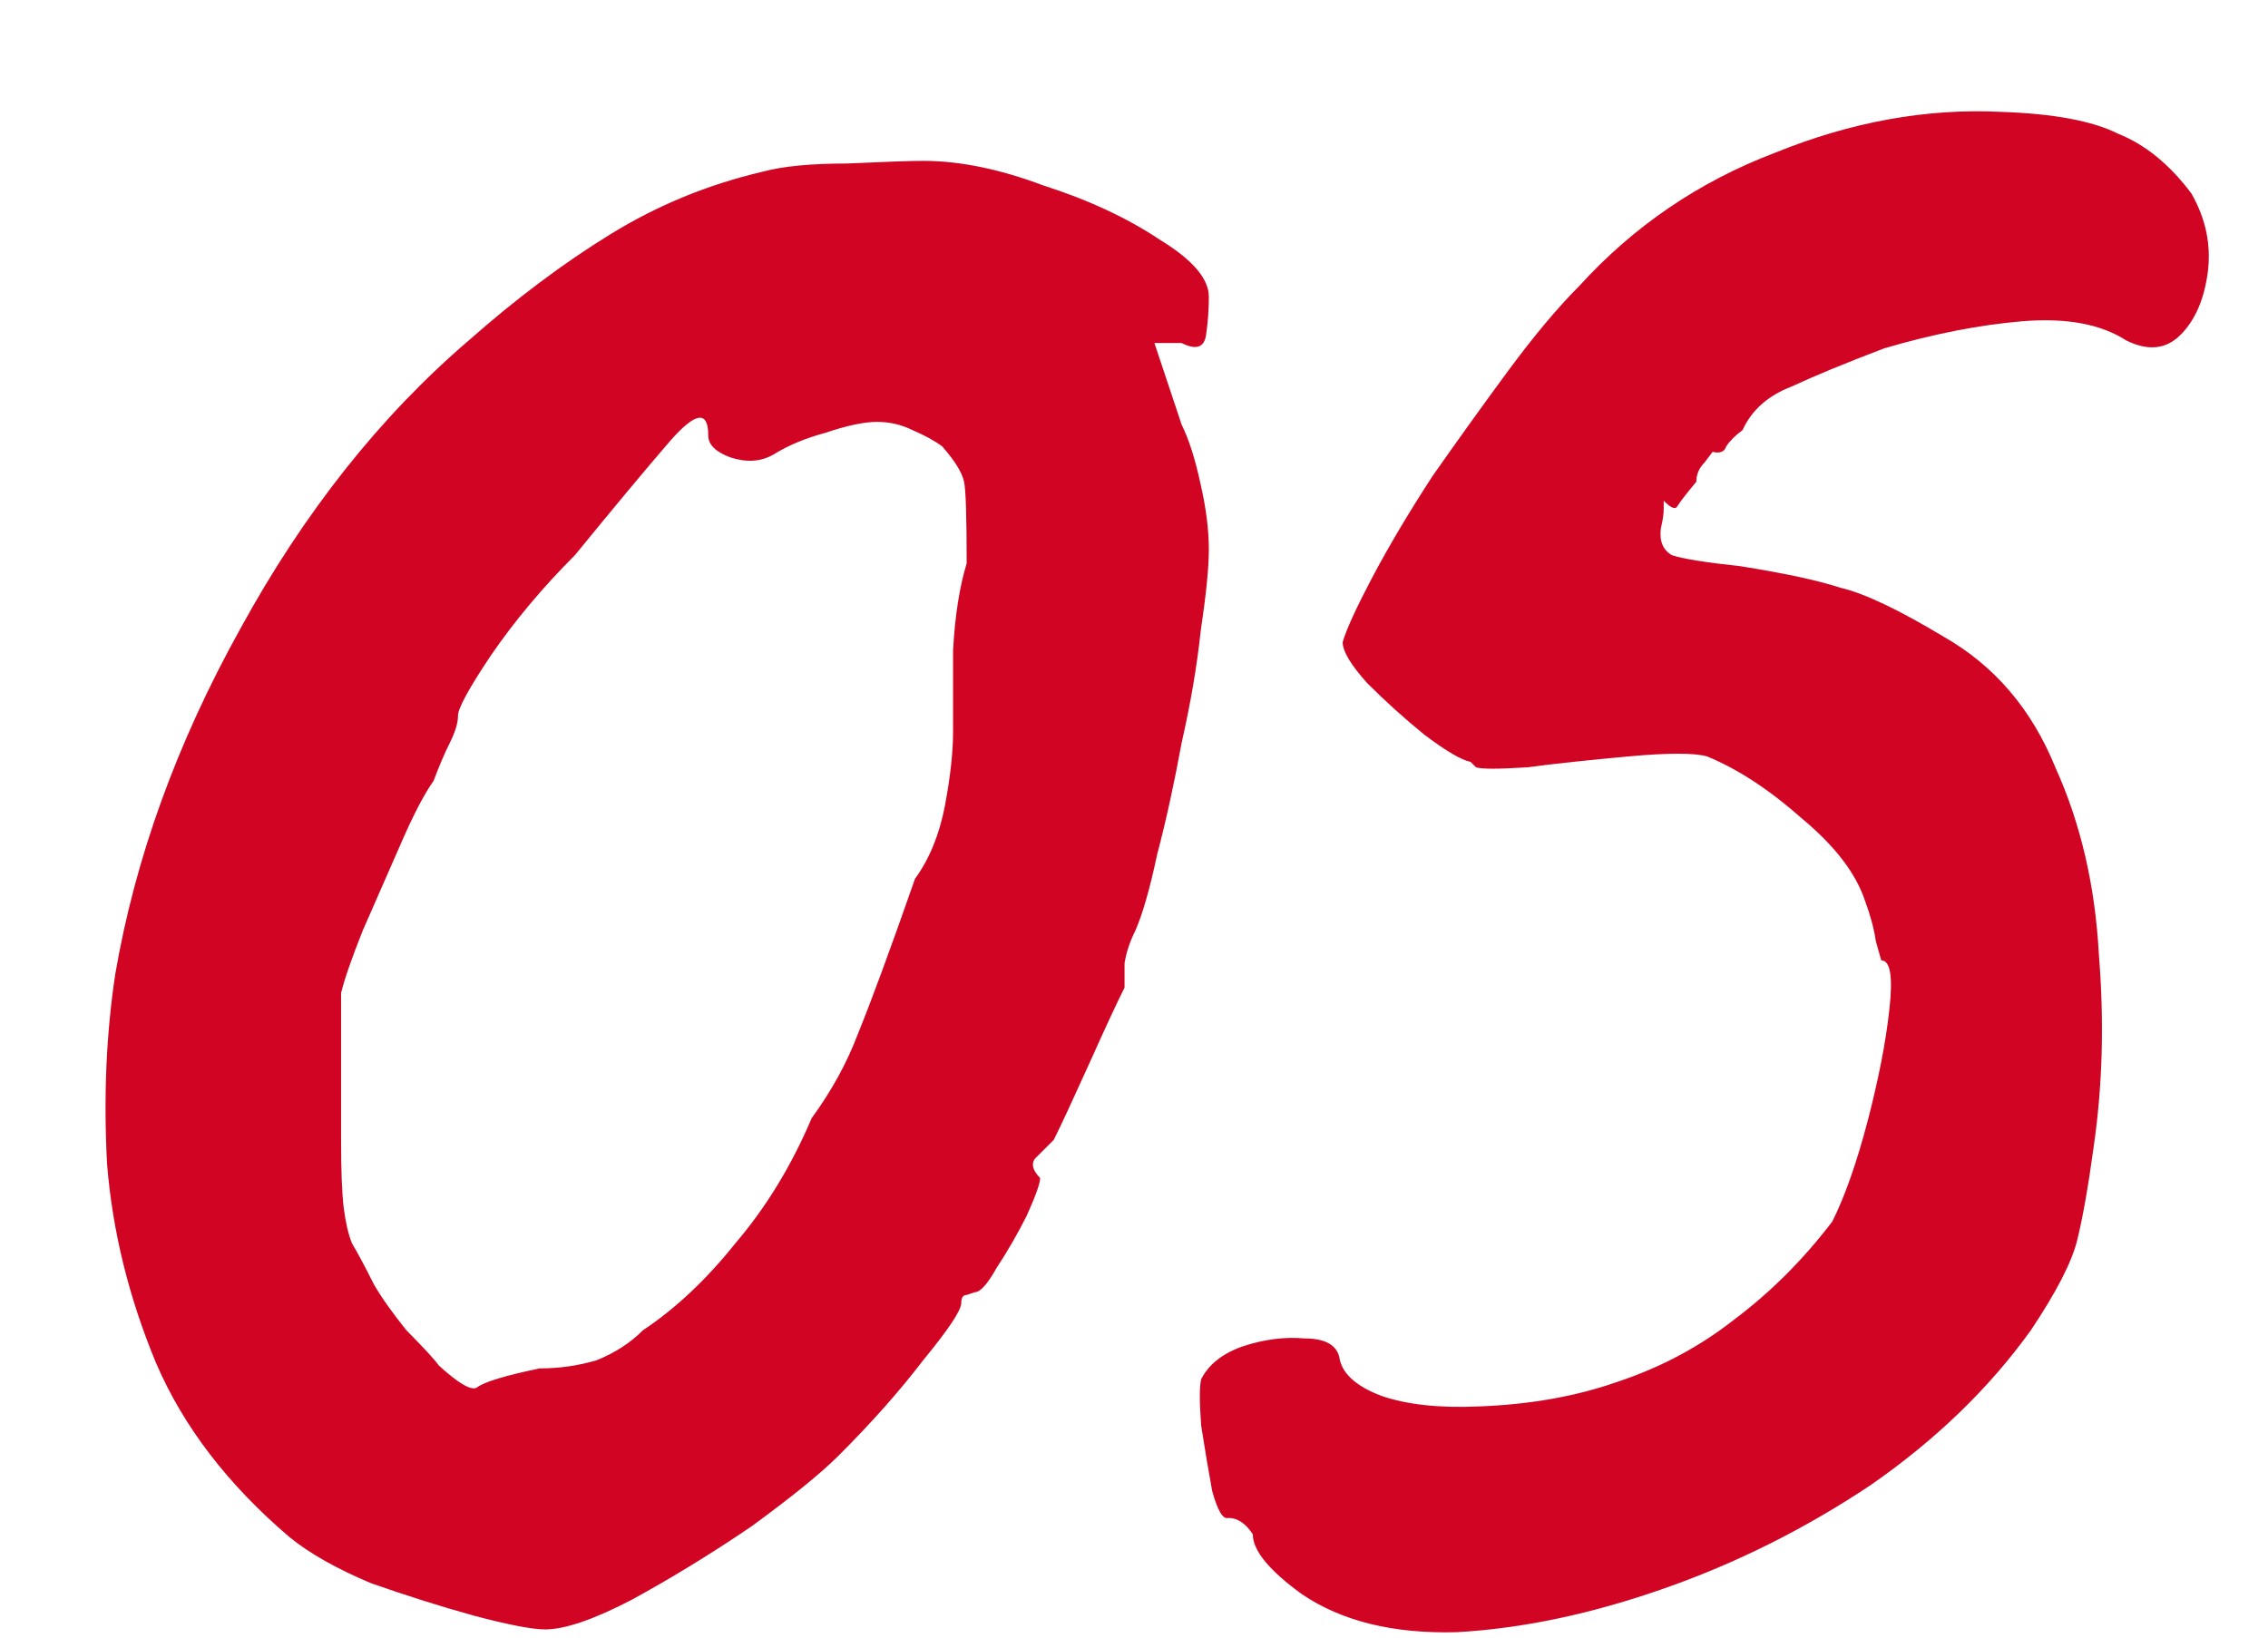 <?xml version="1.0" encoding="UTF-8"?> <svg xmlns="http://www.w3.org/2000/svg" width="18" height="13" viewBox="0 0 18 13" fill="none"> <path d="M4.326 12.935C4.225 12.935 4.038 12.899 3.765 12.827C3.505 12.755 3.232 12.669 2.944 12.568C2.671 12.453 2.455 12.331 2.296 12.201C1.807 11.784 1.454 11.323 1.238 10.819C1.023 10.301 0.893 9.776 0.85 9.243C0.821 8.711 0.843 8.207 0.915 7.732C1.073 6.811 1.404 5.897 1.908 4.99C2.412 4.069 3.016 3.306 3.721 2.702C4.096 2.371 4.47 2.09 4.844 1.86C5.218 1.629 5.621 1.464 6.053 1.363C6.211 1.32 6.434 1.298 6.722 1.298C7.025 1.284 7.226 1.277 7.327 1.277C7.615 1.277 7.931 1.341 8.277 1.471C8.637 1.586 8.946 1.73 9.205 1.903C9.464 2.061 9.594 2.212 9.594 2.356C9.594 2.457 9.587 2.558 9.572 2.658C9.558 2.759 9.493 2.781 9.378 2.723H9.162L9.378 3.371C9.435 3.486 9.486 3.644 9.529 3.846C9.572 4.033 9.594 4.206 9.594 4.364C9.594 4.508 9.572 4.724 9.529 5.012C9.5 5.285 9.45 5.58 9.378 5.897C9.32 6.214 9.256 6.509 9.184 6.782C9.126 7.056 9.068 7.257 9.011 7.387C8.968 7.473 8.939 7.559 8.925 7.646C8.925 7.718 8.925 7.782 8.925 7.84C8.867 7.955 8.773 8.157 8.644 8.445C8.514 8.732 8.421 8.934 8.363 9.049C8.306 9.107 8.255 9.157 8.212 9.2C8.183 9.243 8.198 9.294 8.255 9.351C8.255 9.394 8.219 9.495 8.147 9.654C8.075 9.797 7.996 9.934 7.91 10.064C7.838 10.193 7.78 10.258 7.737 10.258C7.737 10.258 7.715 10.265 7.672 10.28C7.644 10.28 7.629 10.301 7.629 10.344C7.629 10.402 7.528 10.553 7.327 10.798C7.14 11.043 6.917 11.294 6.658 11.553C6.514 11.697 6.283 11.884 5.967 12.115C5.65 12.331 5.333 12.525 5.017 12.698C4.714 12.856 4.484 12.935 4.326 12.935ZM4.283 10.863C4.441 10.863 4.592 10.841 4.736 10.798C4.88 10.74 5.002 10.661 5.103 10.56C5.362 10.388 5.607 10.157 5.837 9.869C6.082 9.582 6.283 9.251 6.442 8.876C6.6 8.66 6.722 8.437 6.809 8.207C6.909 7.962 7.061 7.552 7.262 6.976C7.377 6.818 7.456 6.624 7.5 6.393C7.543 6.163 7.564 5.969 7.564 5.811C7.564 5.652 7.564 5.436 7.564 5.163C7.579 4.889 7.615 4.659 7.672 4.472C7.672 4.098 7.665 3.882 7.651 3.824C7.636 3.752 7.579 3.659 7.478 3.544C7.42 3.5 7.341 3.457 7.241 3.414C7.154 3.371 7.061 3.349 6.96 3.349C6.859 3.349 6.722 3.378 6.55 3.436C6.391 3.479 6.255 3.536 6.139 3.608C6.039 3.666 5.924 3.673 5.794 3.63C5.679 3.587 5.621 3.529 5.621 3.457C5.621 3.256 5.521 3.27 5.319 3.5C5.132 3.716 4.88 4.019 4.563 4.407C4.304 4.666 4.081 4.933 3.894 5.206C3.721 5.465 3.635 5.623 3.635 5.681C3.635 5.739 3.613 5.811 3.57 5.897C3.527 5.983 3.484 6.084 3.441 6.199C3.369 6.3 3.282 6.465 3.182 6.696C3.081 6.926 2.98 7.156 2.879 7.387C2.793 7.603 2.735 7.768 2.707 7.883C2.707 7.941 2.707 8.099 2.707 8.358C2.707 8.603 2.707 8.833 2.707 9.049C2.707 9.294 2.714 9.474 2.728 9.589C2.743 9.704 2.764 9.797 2.793 9.869C2.836 9.941 2.894 10.049 2.966 10.193C3.023 10.294 3.11 10.416 3.225 10.56C3.354 10.69 3.441 10.783 3.484 10.841C3.642 10.985 3.743 11.043 3.786 11.014C3.844 10.97 4.009 10.92 4.283 10.863ZM10.332 12.655C10.073 12.467 9.943 12.309 9.943 12.18C9.886 12.093 9.821 12.05 9.749 12.05C9.706 12.064 9.663 11.992 9.62 11.834C9.591 11.676 9.562 11.503 9.533 11.316C9.519 11.129 9.519 11.007 9.533 10.949C9.591 10.834 9.699 10.747 9.857 10.69C10.03 10.632 10.195 10.611 10.354 10.625C10.526 10.625 10.62 10.683 10.634 10.798C10.663 10.913 10.771 11.007 10.958 11.079C11.16 11.15 11.419 11.179 11.736 11.165C12.139 11.15 12.505 11.086 12.836 10.97C13.182 10.855 13.491 10.69 13.765 10.474C14.053 10.258 14.312 9.999 14.542 9.697C14.643 9.495 14.736 9.229 14.823 8.898C14.909 8.567 14.967 8.272 14.995 8.013C15.024 7.754 15.003 7.624 14.931 7.624C14.931 7.624 14.916 7.574 14.888 7.473C14.873 7.372 14.844 7.264 14.801 7.149C14.729 6.933 14.564 6.717 14.305 6.501C14.046 6.271 13.794 6.106 13.549 6.005C13.448 5.976 13.24 5.976 12.923 6.005C12.606 6.034 12.34 6.062 12.124 6.091C11.894 6.106 11.757 6.106 11.714 6.091C11.685 6.062 11.671 6.048 11.671 6.048C11.599 6.034 11.476 5.962 11.304 5.832C11.145 5.703 10.994 5.566 10.85 5.422C10.721 5.278 10.656 5.17 10.656 5.098C10.685 4.997 10.764 4.825 10.893 4.58C11.023 4.335 11.181 4.069 11.368 3.781C11.57 3.493 11.771 3.213 11.973 2.939C12.175 2.666 12.362 2.442 12.534 2.27C12.966 1.795 13.484 1.442 14.089 1.212C14.693 0.967 15.291 0.859 15.881 0.888C16.298 0.902 16.608 0.96 16.809 1.061C17.025 1.147 17.219 1.305 17.392 1.536C17.507 1.737 17.55 1.946 17.522 2.162C17.493 2.378 17.421 2.543 17.306 2.658C17.191 2.774 17.047 2.788 16.874 2.702C16.672 2.572 16.399 2.522 16.053 2.55C15.708 2.579 15.341 2.651 14.952 2.766C14.65 2.881 14.405 2.982 14.218 3.069C14.031 3.141 13.902 3.256 13.83 3.414C13.772 3.457 13.729 3.5 13.7 3.544C13.686 3.587 13.65 3.601 13.592 3.587C13.592 3.587 13.571 3.616 13.527 3.673C13.484 3.716 13.463 3.767 13.463 3.824C13.391 3.911 13.34 3.975 13.312 4.019C13.297 4.047 13.261 4.033 13.204 3.975C13.204 3.975 13.204 3.997 13.204 4.04C13.204 4.083 13.196 4.134 13.182 4.191C13.168 4.292 13.196 4.364 13.268 4.407C13.355 4.436 13.535 4.465 13.808 4.494C14.168 4.551 14.434 4.609 14.607 4.666C14.794 4.709 15.068 4.839 15.427 5.055C15.83 5.285 16.125 5.631 16.312 6.091C16.514 6.537 16.629 7.034 16.658 7.581C16.701 8.113 16.687 8.624 16.615 9.114C16.572 9.43 16.528 9.675 16.485 9.848C16.442 10.021 16.32 10.258 16.118 10.56C15.787 11.021 15.363 11.431 14.844 11.791C14.326 12.136 13.779 12.41 13.204 12.611C12.628 12.813 12.081 12.928 11.563 12.957C11.059 12.971 10.649 12.87 10.332 12.655Z" fill="#D20423"></path> </svg> 